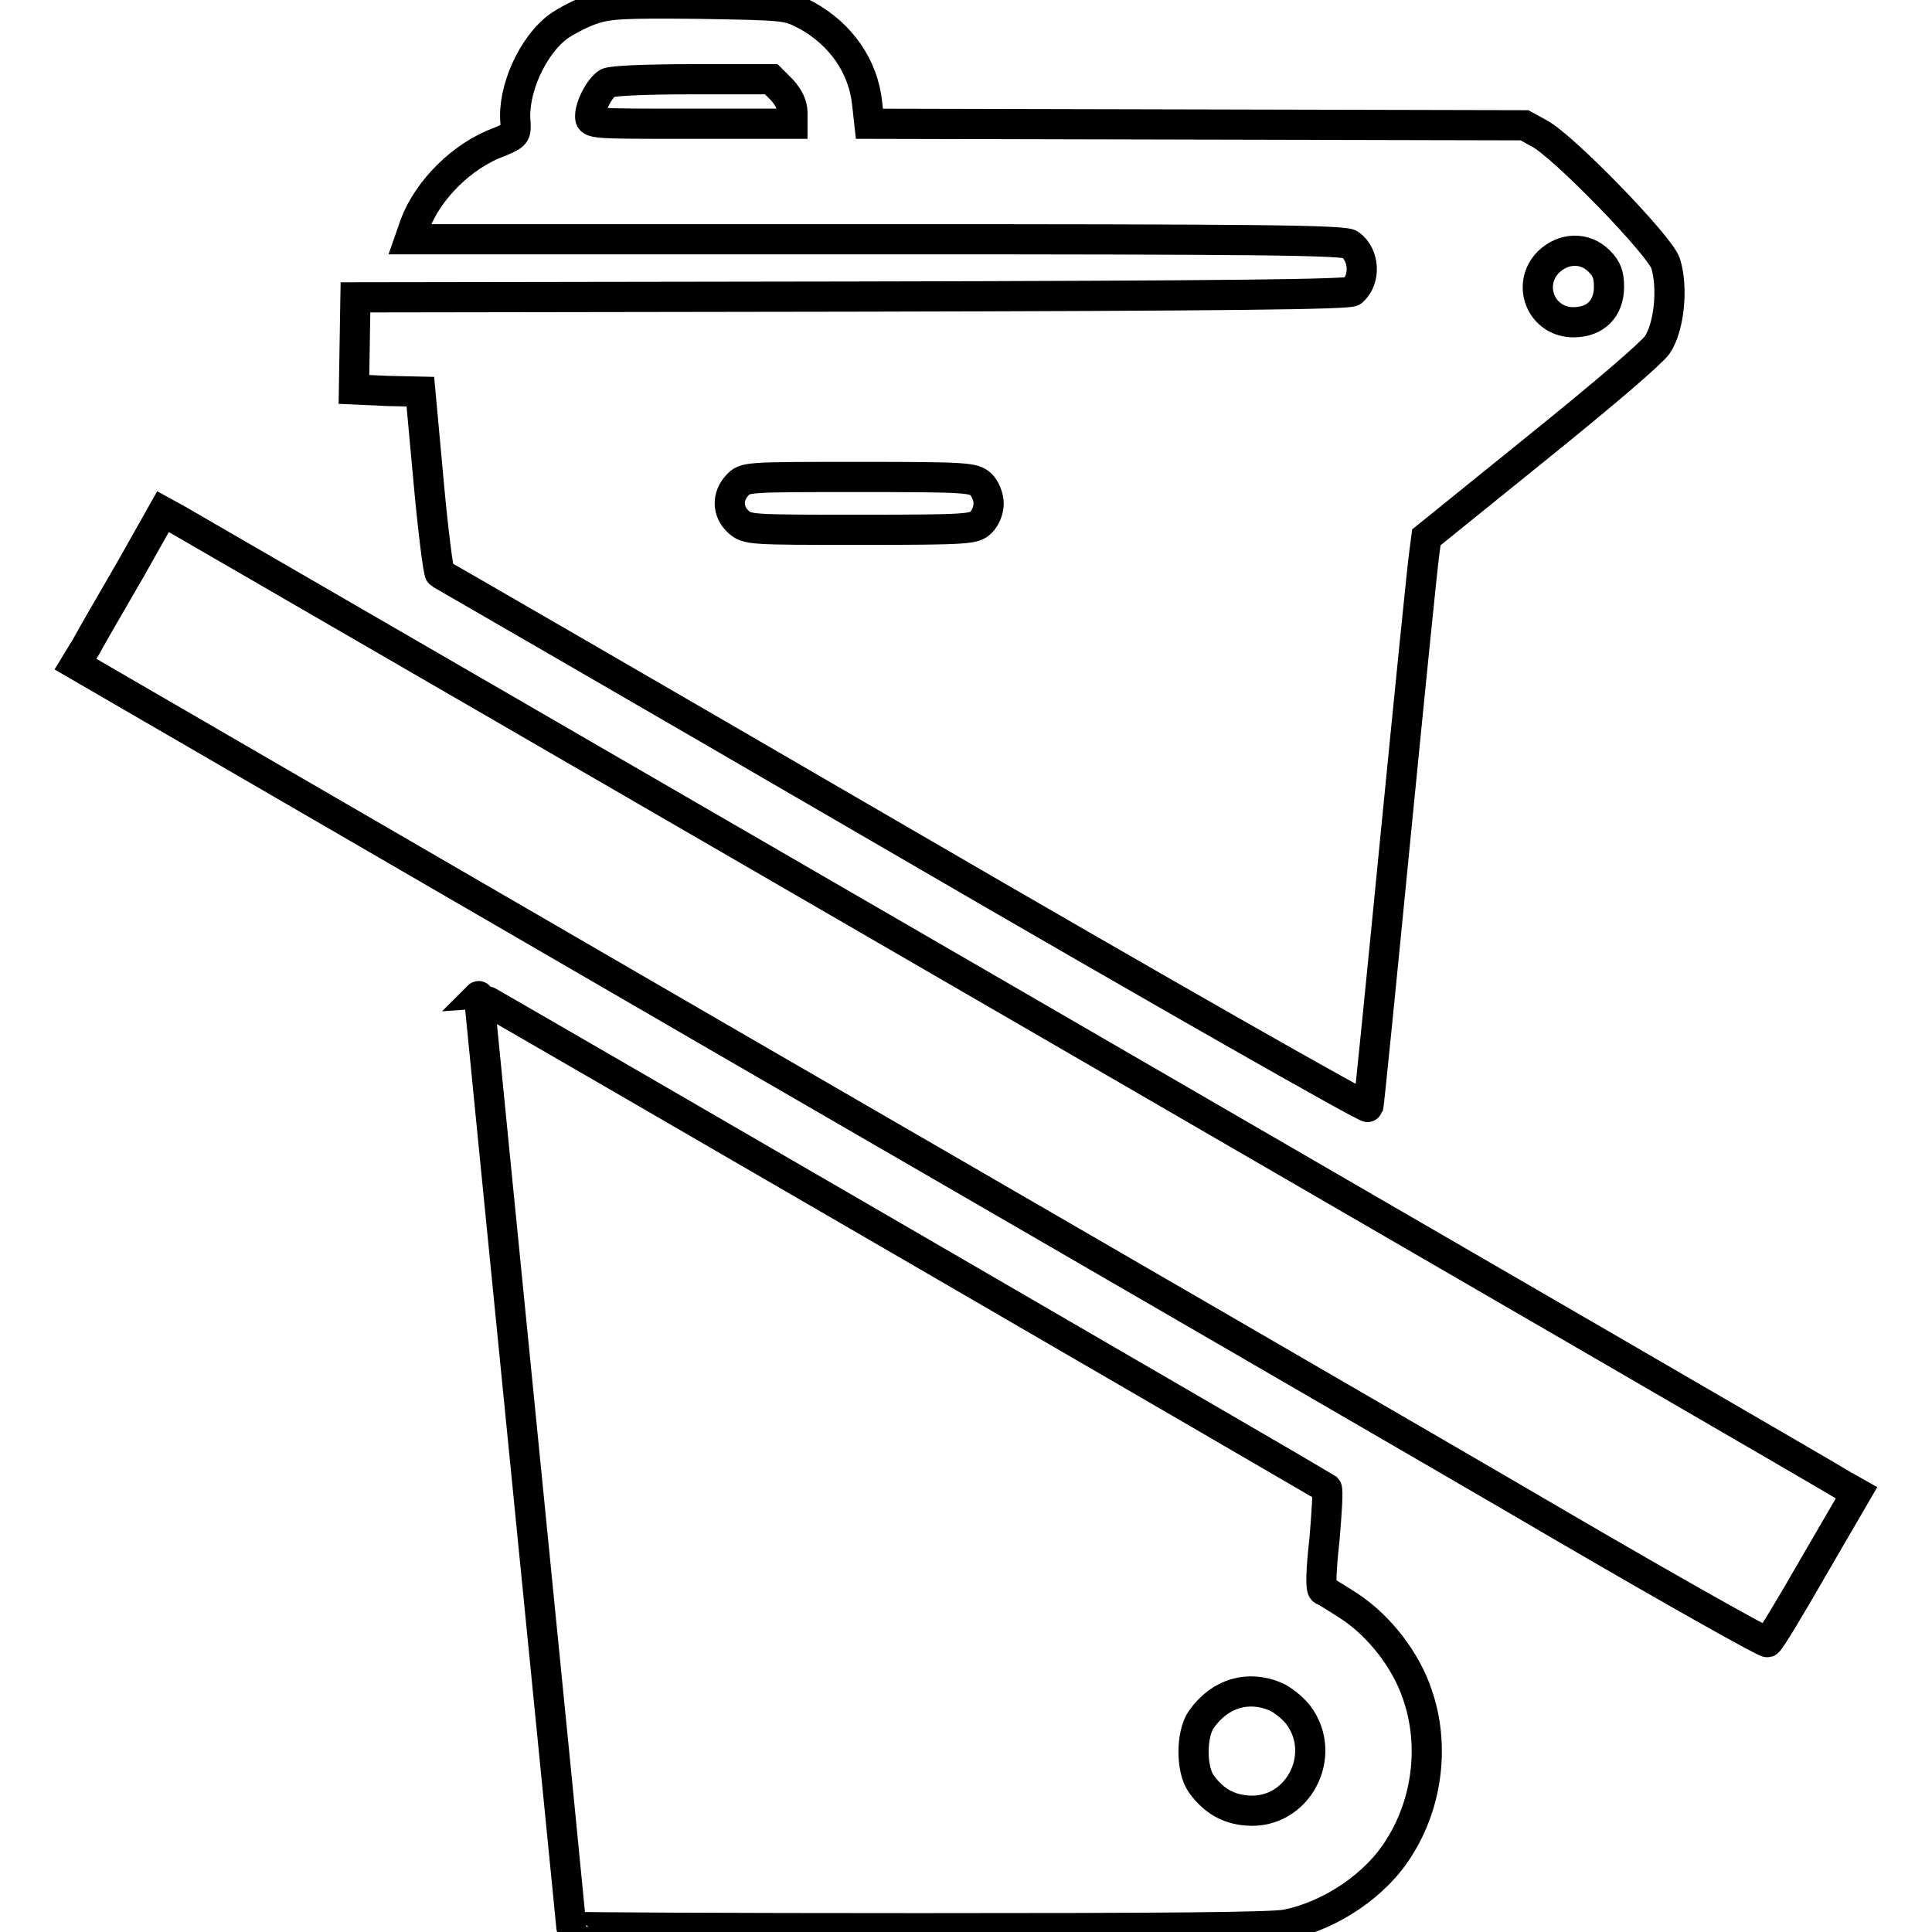 <?xml version="1.0" encoding="utf-8"?>
<!-- Svg Vector Icons : http://www.onlinewebfonts.com/icon -->
<!DOCTYPE svg PUBLIC "-//W3C//DTD SVG 1.1//EN" "http://www.w3.org/Graphics/SVG/1.1/DTD/svg11.dtd">
<svg version="1.1" xmlns="http://www.w3.org/2000/svg" xmlns:xlink="http://www.w3.org/1999/xlink" x="0px" y="0px" viewBox="0 0 256 256" enable-background="new 0 0 256 256" xml:space="preserve">
<g><g><g><path stroke-width="4" fill-opacity="0" stroke="#000000"  d="M78.3,1.3c-1.4,0.5-3.3,1.5-4.3,2.2c-3.5,2.6-6.1,8.5-5.7,12.7c0.1,1.6,0,1.7-2.1,2.6c-5,1.8-9.5,6.4-11.2,10.9l-0.7,2h61.9c50,0,62,0.1,62.7,0.7c1.9,1.4,2.1,4.6,0.3,6.2c-0.6,0.4-16.1,0.6-66.4,0.7l-65.7,0.1l-0.1,6.1l-0.1,6.1l4.4,0.2l4.4,0.1l1.1,12c0.6,6.6,1.3,12,1.5,12.1c0.2,0.1,27.9,16.1,61.6,35.7c33.7,19.6,61.3,35.3,61.4,35c0.1-0.3,1.7-16.3,3.6-35.7c1.9-19.3,3.6-36.2,3.8-37.5l0.3-2.3l14.6-11.8c9.3-7.5,15.1-12.5,16-13.7c1.6-2.4,2.1-7.6,1.1-10.8c-0.7-2.3-13.5-15.5-16.7-17.2l-2-1.1l-43.4-0.1l-43.4-0.1l-0.3-2.7c-0.5-4.9-3.5-9.2-8.1-11.7c-2.5-1.3-2.6-1.3-14.2-1.5C82.4,0.4,80.6,0.5,78.3,1.3z M103.6,11.9c0.9,1,1.4,2,1.4,3v1.5H91.6c-13.3,0-13.4,0-13.4-1c0-1.4,1.3-3.8,2.3-4.4c0.5-0.3,5.1-0.5,11.3-0.5h10.4L103.6,11.9z M211.9,34.6c1,1,1.3,1.8,1.3,3.4c0,2.9-1.8,4.7-4.7,4.7c-4.3,0-6.3-5-3.3-8C207.2,32.8,210,32.7,211.9,34.6z M130,64.2c0.5,0.5,1,1.6,1,2.5s-0.4,1.9-1,2.5c-0.9,0.9-1.6,1-16,1c-14.7,0-15,0-16.2-1.1c-1.4-1.3-1.5-3.3-0.1-4.8c1-1.1,1.2-1.1,16.2-1.1C128.3,63.2,129,63.3,130,64.2z"/><path stroke-width="4" fill-opacity="0" stroke="#000000"  d="M17.2,75.6c-2.5,4.3-5.1,8.8-5.8,10.1L10,88l85.5,49.6c47,27.2,97.4,56.4,111.9,64.9c14.4,8.4,26.5,15.2,26.8,15.1c0.3-0.1,3-4.6,6.1-10l5.7-9.8l-1.6-0.9C243.3,196.1,37.6,77,23.6,68.9l-2-1.1L17.2,75.6z"/><path stroke-width="4" fill-opacity="0" stroke="#000000"  d="M63.6,133.3c0.1,1.3,12.1,121.6,12.1,122c0,0.1,20.7,0.2,46.1,0.2c31.7,0,46.9-0.1,48.7-0.5c5.9-1.2,11.9-5.3,14.9-10.2c3.8-6,4.7-13.7,2.4-20.3c-1.5-4.5-5-9-8.9-11.6c-1.7-1.1-3.3-2.1-3.6-2.2c-0.3-0.2-0.3-2.3,0.2-6.7c0.3-3.6,0.5-6.6,0.3-6.8c-0.4-0.3-112.2-65.2-112.4-65.2C63.5,131.9,63.5,132.5,63.6,133.3z M169,224.8c0.9,0.4,2.2,1.4,3,2.4c4.1,5.4-0.1,13.3-6.8,12.7c-2.5-0.2-4.4-1.3-6-3.5c-1.4-1.9-1.4-6.6,0-8.6C161.7,224.3,165.4,223.3,169,224.8z"/></g></g></g>
</svg>